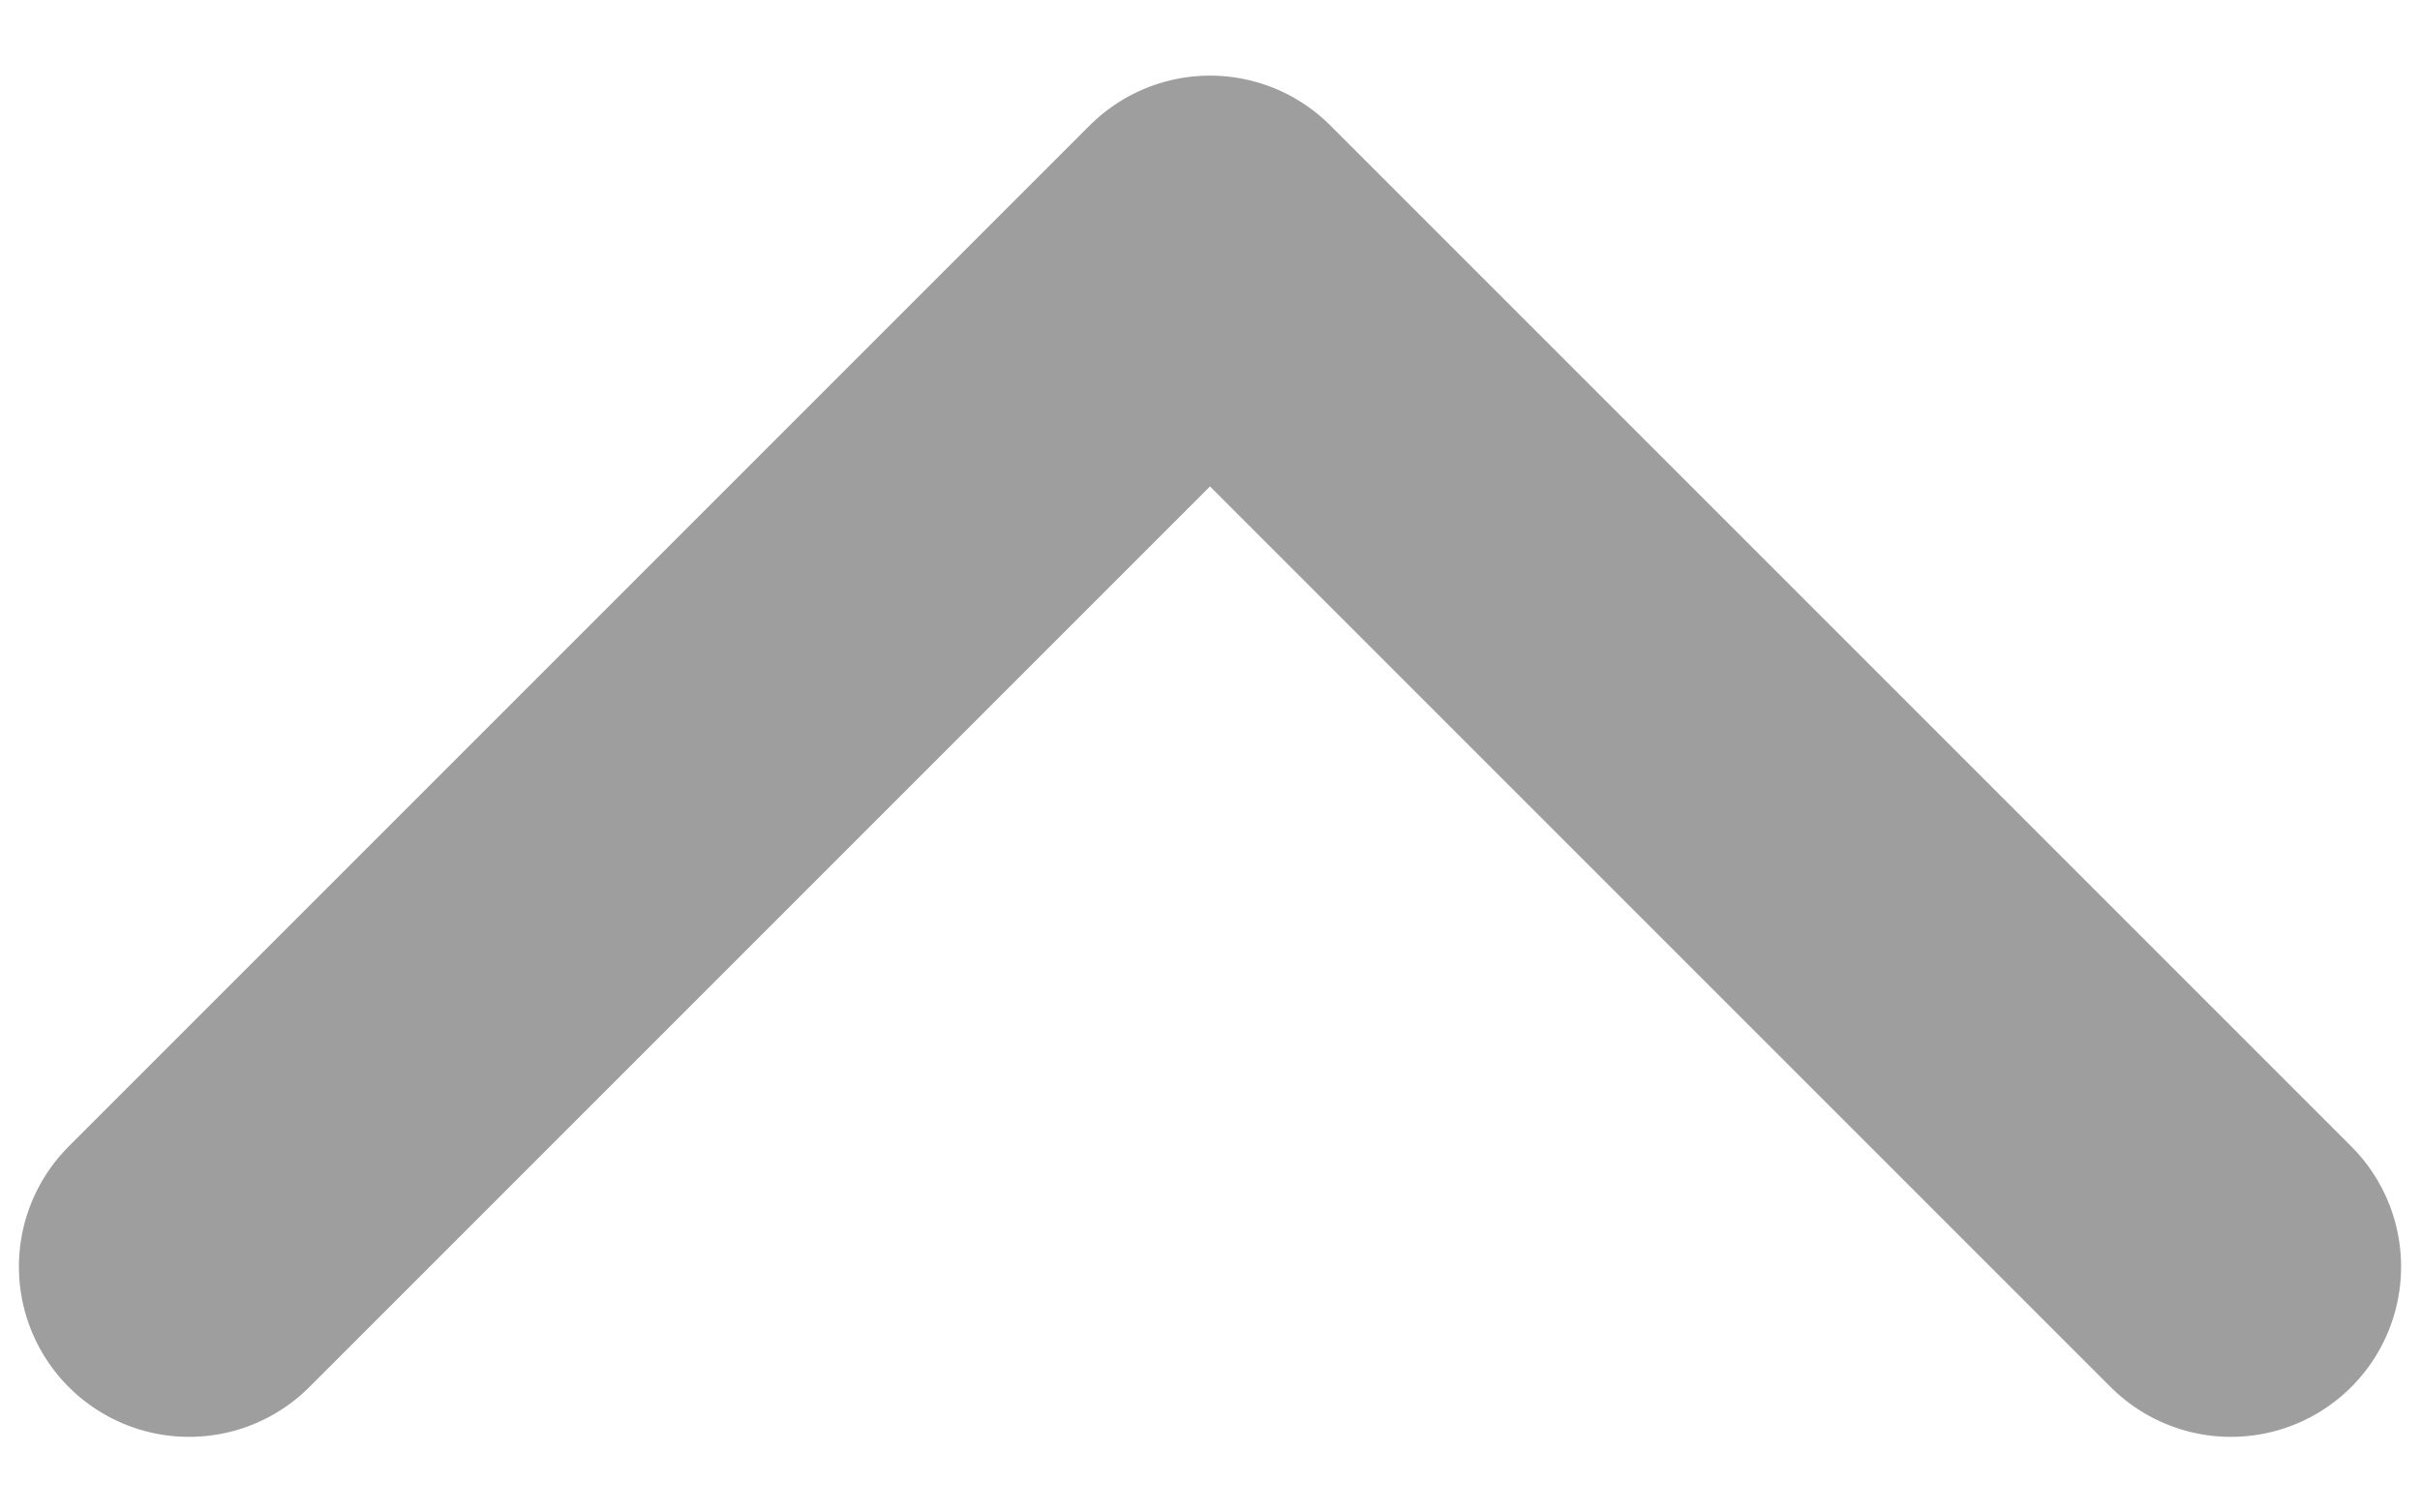 <svg width="16" height="10" viewBox="0 0 16 10" fill="none" xmlns="http://www.w3.org/2000/svg">
<path d="M14.75 8.375L8 1.625L1.25 8.375" stroke="#9E9E9E" stroke-width="2.25" stroke-linecap="round" stroke-linejoin="round"/>
</svg>
